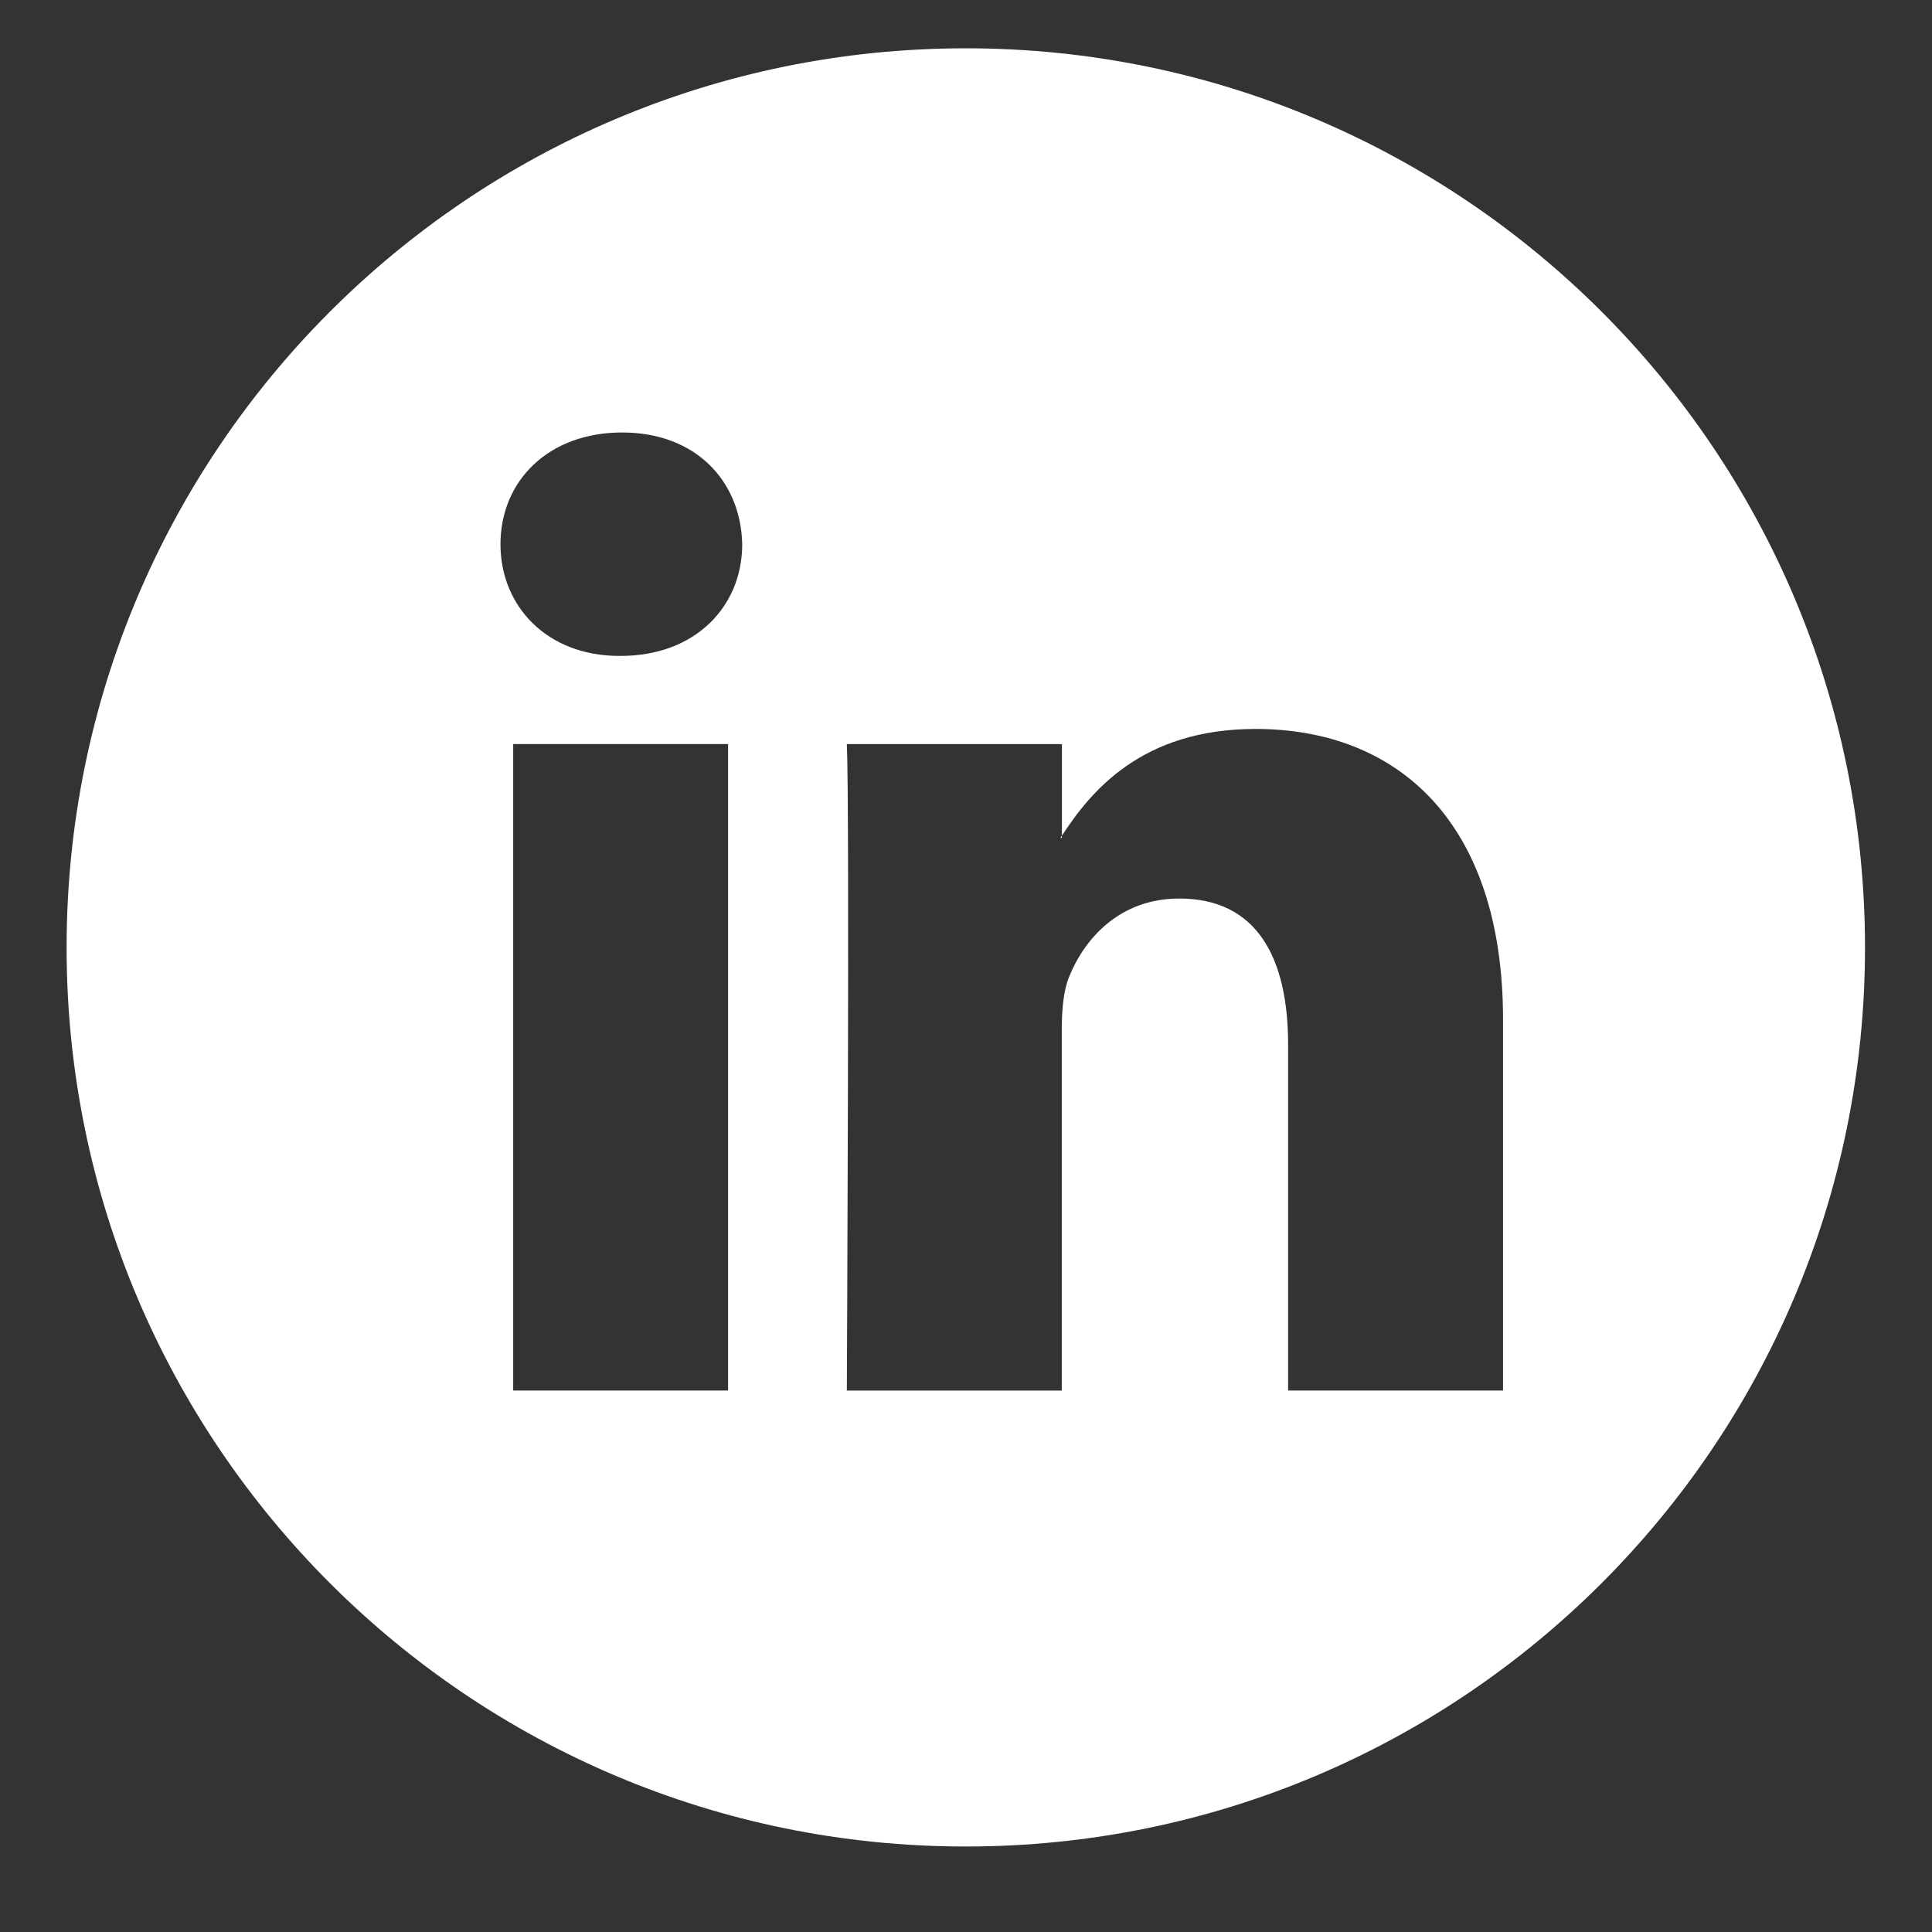 <?xml version="1.0" encoding="UTF-8"?> <!-- Generator: Adobe Illustrator 16.0.0, SVG Export Plug-In . SVG Version: 6.00 Build 0) --> <svg xmlns="http://www.w3.org/2000/svg" xmlns:xlink="http://www.w3.org/1999/xlink" version="1.1" id="Layer_1" x="0px" y="0px" width="40px" height="40px" viewBox="0 0 40 40" xml:space="preserve"><rect x="0" y="0" width="40" height="40" fill="#333333" stroke="none"/> <g> <path fill="#FFFFFF" d="M19.996,1C9.714,1,1.379,9.333,1.379,19.617c0,10.28,8.335,18.613,18.617,18.613 c10.279,0,18.617-8.333,18.617-18.613C38.613,9.333,30.275,1,19.996,1 M15.074,28.789h-4.449V15.405h4.449V28.789z M12.851,13.58 H12.82c-1.493,0-2.458-1.027-2.458-2.312c0-1.315,0.995-2.314,2.519-2.314c1.52,0,2.456,0.999,2.486,2.314 C15.366,12.553,14.4,13.58,12.851,13.58 M31.118,28.789h-4.449v-7.161c0-1.799-0.645-3.025-2.254-3.025 c-1.23,0-1.962,0.826-2.283,1.628c-0.115,0.285-0.149,0.681-0.149,1.082v7.477h-4.45c0,0,0.06-12.13,0-13.384h4.453v1.896 c0.591-0.91,1.647-2.21,4.008-2.21c2.93,0,5.125,1.914,5.125,6.022V28.789z M21.985,17.347v-0.046 c-0.01,0.016-0.022,0.03-0.029,0.046H21.985z"></path> </g> </svg> 